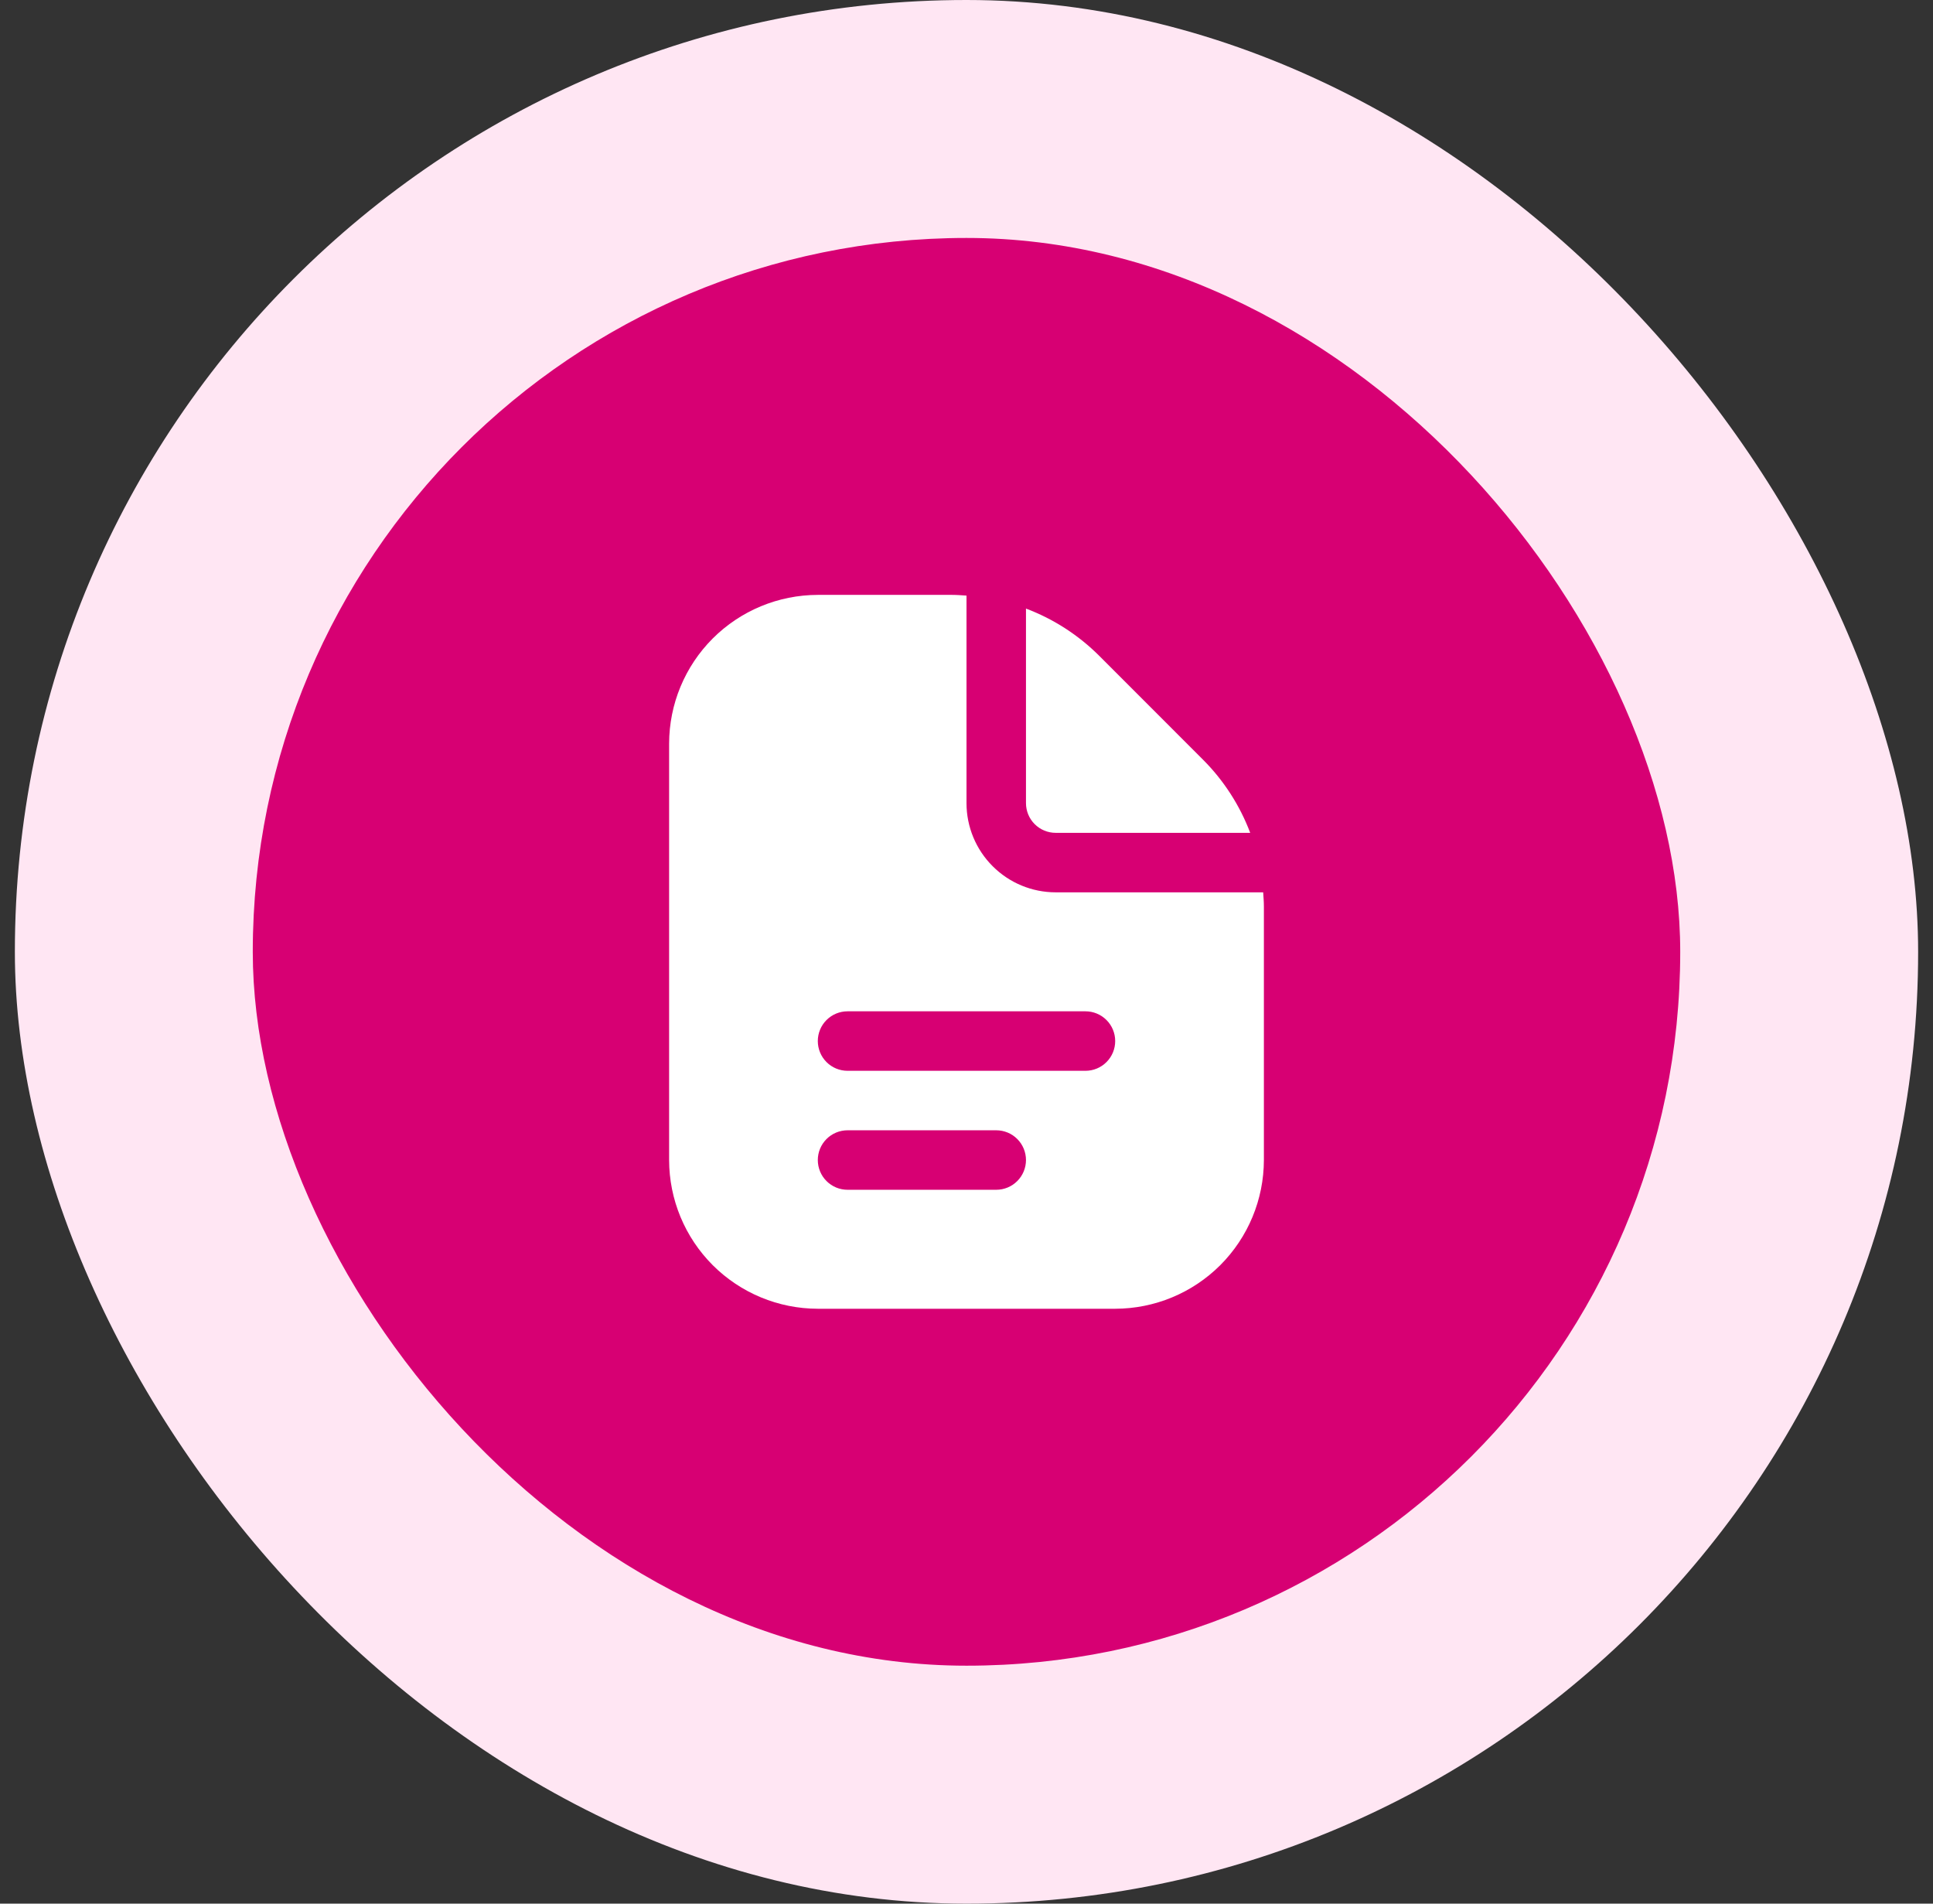 <svg width="65" height="64" viewBox="0 0 65 64" fill="none" xmlns="http://www.w3.org/2000/svg">
<rect x="0" y="0" width="65" height="64" fill="#333333" stroke="none"/>
<rect x="0.5" width="64" height="64" rx="32" fill="#FFE6F3"/>
<rect x="8.5" y="8" width="48" height="48" rx="24" fill="#D70073"/>
<path d="M34.5 27V20.46C35.425 20.809 36.265 21.351 36.965 22.05L40.449 25.536C41.148 26.235 41.691 27.075 42.04 28H35.5C35.235 28 34.98 27.895 34.793 27.707C34.605 27.52 34.5 27.265 34.5 27ZM42.5 30.485V39C42.498 40.326 41.971 41.596 41.034 42.534C40.096 43.471 38.826 43.998 37.5 44H27.5C26.174 43.998 24.904 43.471 23.966 42.534C23.029 41.596 22.502 40.326 22.5 39V25C22.502 23.674 23.029 22.404 23.966 21.466C24.904 20.529 26.174 20.002 27.5 20H32.015C32.178 20 32.339 20.013 32.5 20.024V27C32.5 27.796 32.816 28.559 33.379 29.121C33.941 29.684 34.704 30 35.5 30H42.476C42.487 30.161 42.5 30.322 42.5 30.485ZM34.5 39C34.5 38.735 34.395 38.48 34.207 38.293C34.02 38.105 33.765 38 33.5 38H28.5C28.235 38 27.98 38.105 27.793 38.293C27.605 38.48 27.5 38.735 27.5 39C27.5 39.265 27.605 39.52 27.793 39.707C27.98 39.895 28.235 40 28.5 40H33.5C33.765 40 34.02 39.895 34.207 39.707C34.395 39.52 34.5 39.265 34.5 39ZM37.5 35C37.5 34.735 37.395 34.48 37.207 34.293C37.02 34.105 36.765 34 36.5 34H28.5C28.235 34 27.98 34.105 27.793 34.293C27.605 34.48 27.5 34.735 27.5 35C27.5 35.265 27.605 35.52 27.793 35.707C27.98 35.895 28.235 36 28.5 36H36.5C36.765 36 37.02 35.895 37.207 35.707C37.395 35.52 37.5 35.265 37.5 35Z" fill="white"/>
</svg>
